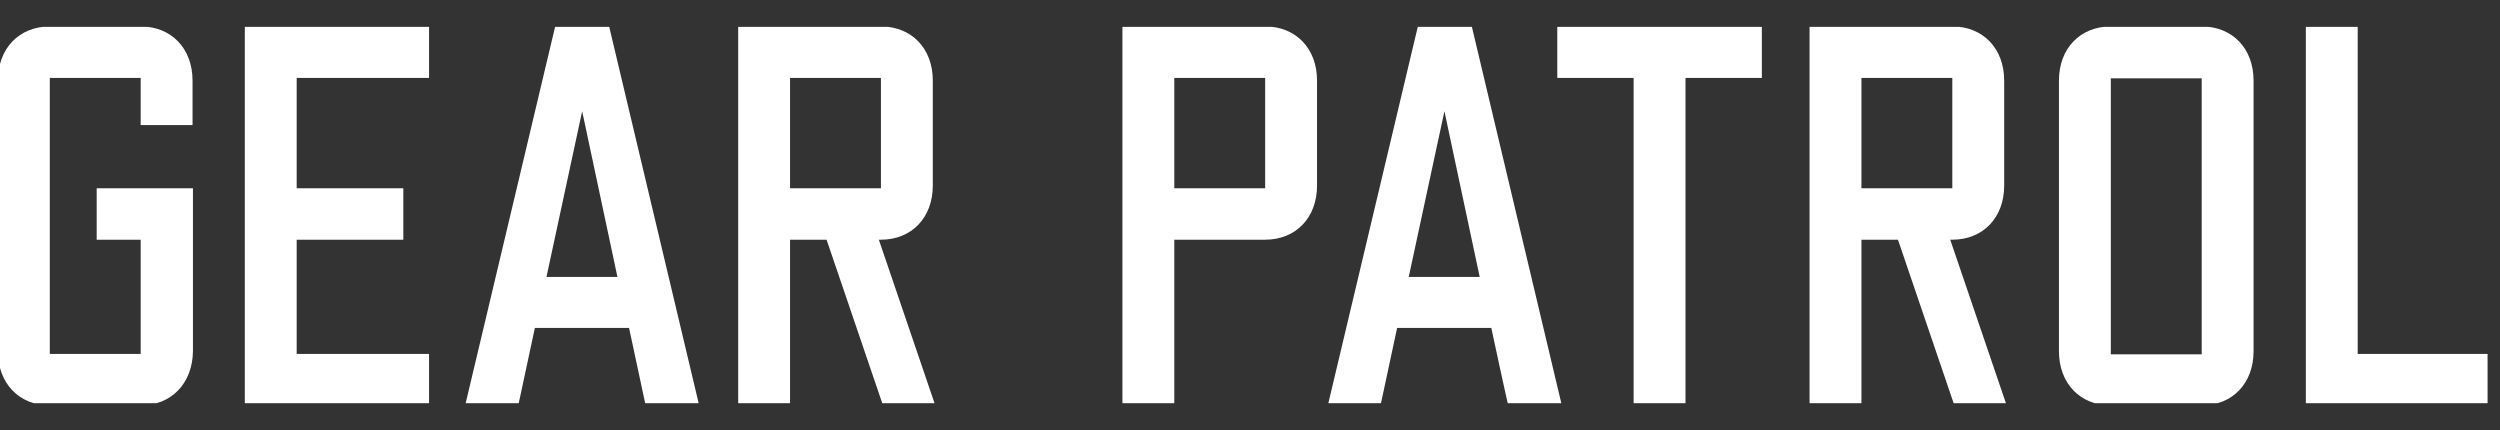 <svg width="186" height="32" viewBox="0 0 186 32" fill="none" xmlns="http://www.w3.org/2000/svg">
<rect x="0" y="0" width="186" height="32" fill="#333333" stroke="none"/>
<g clip-path="url(#clip0_1673_541)">
<path d="M10.466 30.161H3.705C1.42 30.161 -0.154 28.52 -0.154 26.138V5.991C-0.154 3.609 1.42 1.968 3.705 1.968H10.466C12.75 1.968 14.325 3.609 14.325 5.991V9.306H10.466V5.798H3.705V26.331H10.466V17.834H7.193V14.005H14.355V26.138C14.325 28.52 12.75 30.161 10.466 30.161ZM18.214 1.968H31.921V5.798H22.073V14.005H30.007V17.834H22.073V26.331H31.921V30.161H18.214V1.968ZM45.937 20.602L43.313 8.276L40.658 20.602H45.937ZM46.802 24.4H39.794L38.559 30.161H34.607L41.306 1.968H45.32L52.019 30.161H48.036L46.802 24.4ZM58.78 14.005H65.541V5.798H58.78V14.005ZM54.921 30.161V1.968H65.541C67.825 1.968 69.4 3.609 69.4 5.991V13.812C69.4 16.193 67.825 17.834 65.541 17.834H65.386L69.585 30.161H65.695L61.497 17.834H58.78V30.161H54.921ZM87.367 14.005H94.128V5.798H87.367V14.005ZM83.508 30.161V1.968H94.128C96.413 1.968 97.987 3.609 97.987 5.991V13.812C97.987 16.193 96.413 17.834 94.128 17.834H87.367V30.161H83.508ZM110.089 20.602L107.465 8.276L104.81 20.602H110.089ZM110.953 24.4H103.945L102.71 30.161H98.79L105.489 1.968H109.502L116.201 30.161H112.219C112.188 30.161 110.953 24.4 110.953 24.4ZM121.542 30.161V5.798H115.862V1.968H131.082V5.798H125.401V30.161H121.542ZM138.491 14.005H145.252V5.798H138.491V14.005ZM134.632 30.161V1.968H145.252C147.536 1.968 149.111 3.609 149.111 5.991V13.812C149.111 16.193 147.536 17.834 145.252 17.834H145.097L149.296 30.161H145.406L141.208 17.834H138.491V30.161H134.632ZM157.045 26.363H163.806V5.83H157.045V26.363ZM153.186 5.991C153.186 3.609 154.76 1.968 157.045 1.968H163.806C166.09 1.968 167.665 3.609 167.665 5.991V26.138C167.665 28.52 166.09 30.161 163.806 30.161H157.045C154.76 30.161 153.186 28.52 153.186 26.138V5.991ZM171.555 1.968H175.413V26.331H185.076V30.161H171.555V1.968Z" fill="white"></path>
</g>
<defs>
<clipPath id="clip0_1673_541">
<rect width="185.231" height="28" fill="white" transform="translate(0 2)"></rect>
</clipPath>
</defs>
</svg>
